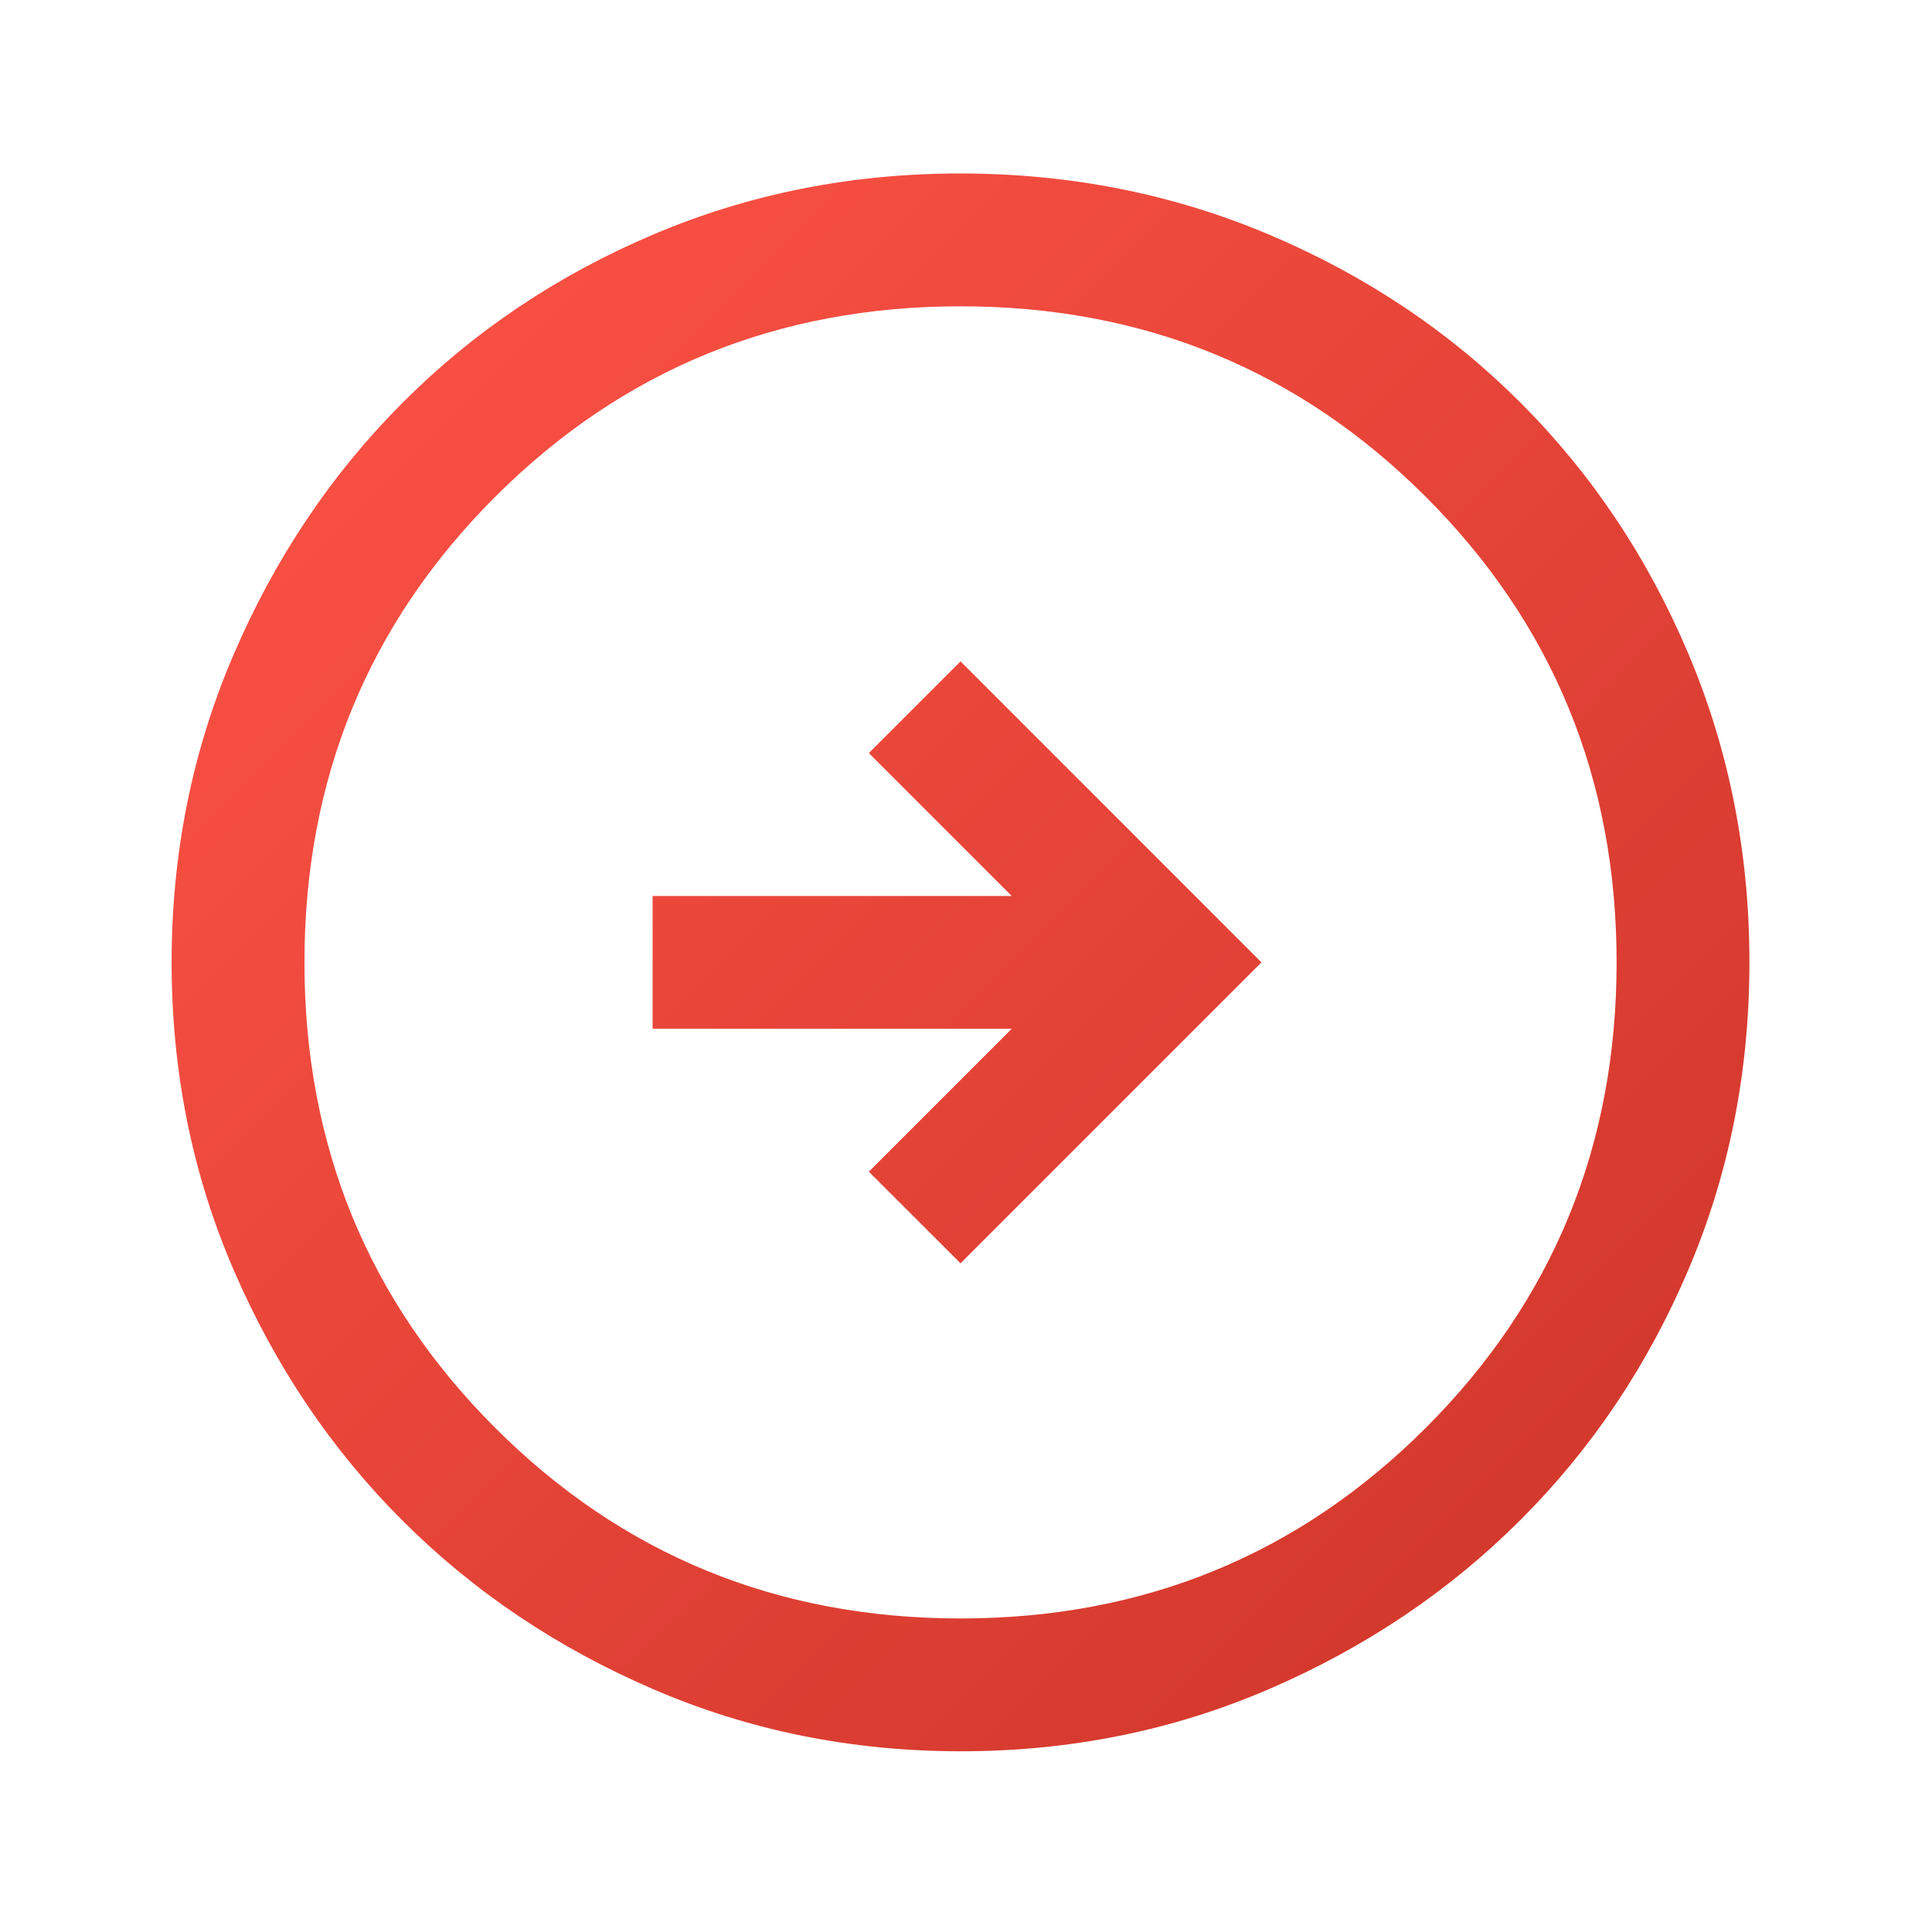 <svg width="24" height="24" viewBox="0 0 24 24" fill="none" xmlns="http://www.w3.org/2000/svg">
<path d="M11.932 15.693L15.67 11.955L11.932 8.216L10.793 9.355L12.568 11.13H8.107V12.78H12.568L10.793 14.555L11.932 15.693ZM11.935 21.755C10.58 21.755 9.306 21.498 8.113 20.983C6.92 20.469 5.882 19.771 5 18.889C4.117 18.008 3.419 16.971 2.904 15.779C2.389 14.587 2.132 13.313 2.132 11.958C2.132 10.599 2.389 9.321 2.905 8.124C3.42 6.927 4.119 5.886 5.003 5.001C5.886 4.116 6.923 3.42 8.113 2.914C9.303 2.408 10.575 2.155 11.928 2.155C13.288 2.155 14.566 2.408 15.762 2.913C16.959 3.419 18 4.114 18.885 4.999C19.771 5.884 20.467 6.924 20.973 8.12C21.479 9.316 21.732 10.594 21.732 11.954C21.732 13.313 21.479 14.587 20.973 15.774C20.468 16.962 19.773 17.997 18.888 18.881C18.004 19.765 16.964 20.465 15.768 20.981C14.572 21.497 13.295 21.755 11.935 21.755ZM11.932 20.105C14.207 20.105 16.134 19.315 17.713 17.736C19.292 16.157 20.082 14.23 20.082 11.955C20.082 9.68 19.292 7.752 17.713 6.173C16.134 4.594 14.207 3.805 11.932 3.805C9.657 3.805 7.729 4.594 6.15 6.173C4.571 7.752 3.782 9.68 3.782 11.955C3.782 14.23 4.571 16.157 6.15 17.736C7.729 19.315 9.657 20.105 11.932 20.105Z" fill="url(#paint0_linear_407_879)"/>
<defs>
<linearGradient id="paint0_linear_407_879" x1="2.132" y1="2.155" x2="21.732" y2="21.755" gradientUnits="userSpaceOnUse">
<stop stop-color="#FF5447"/>
<stop offset="1" stop-color="#CC3429"/>
</linearGradient>
</defs>
</svg>
